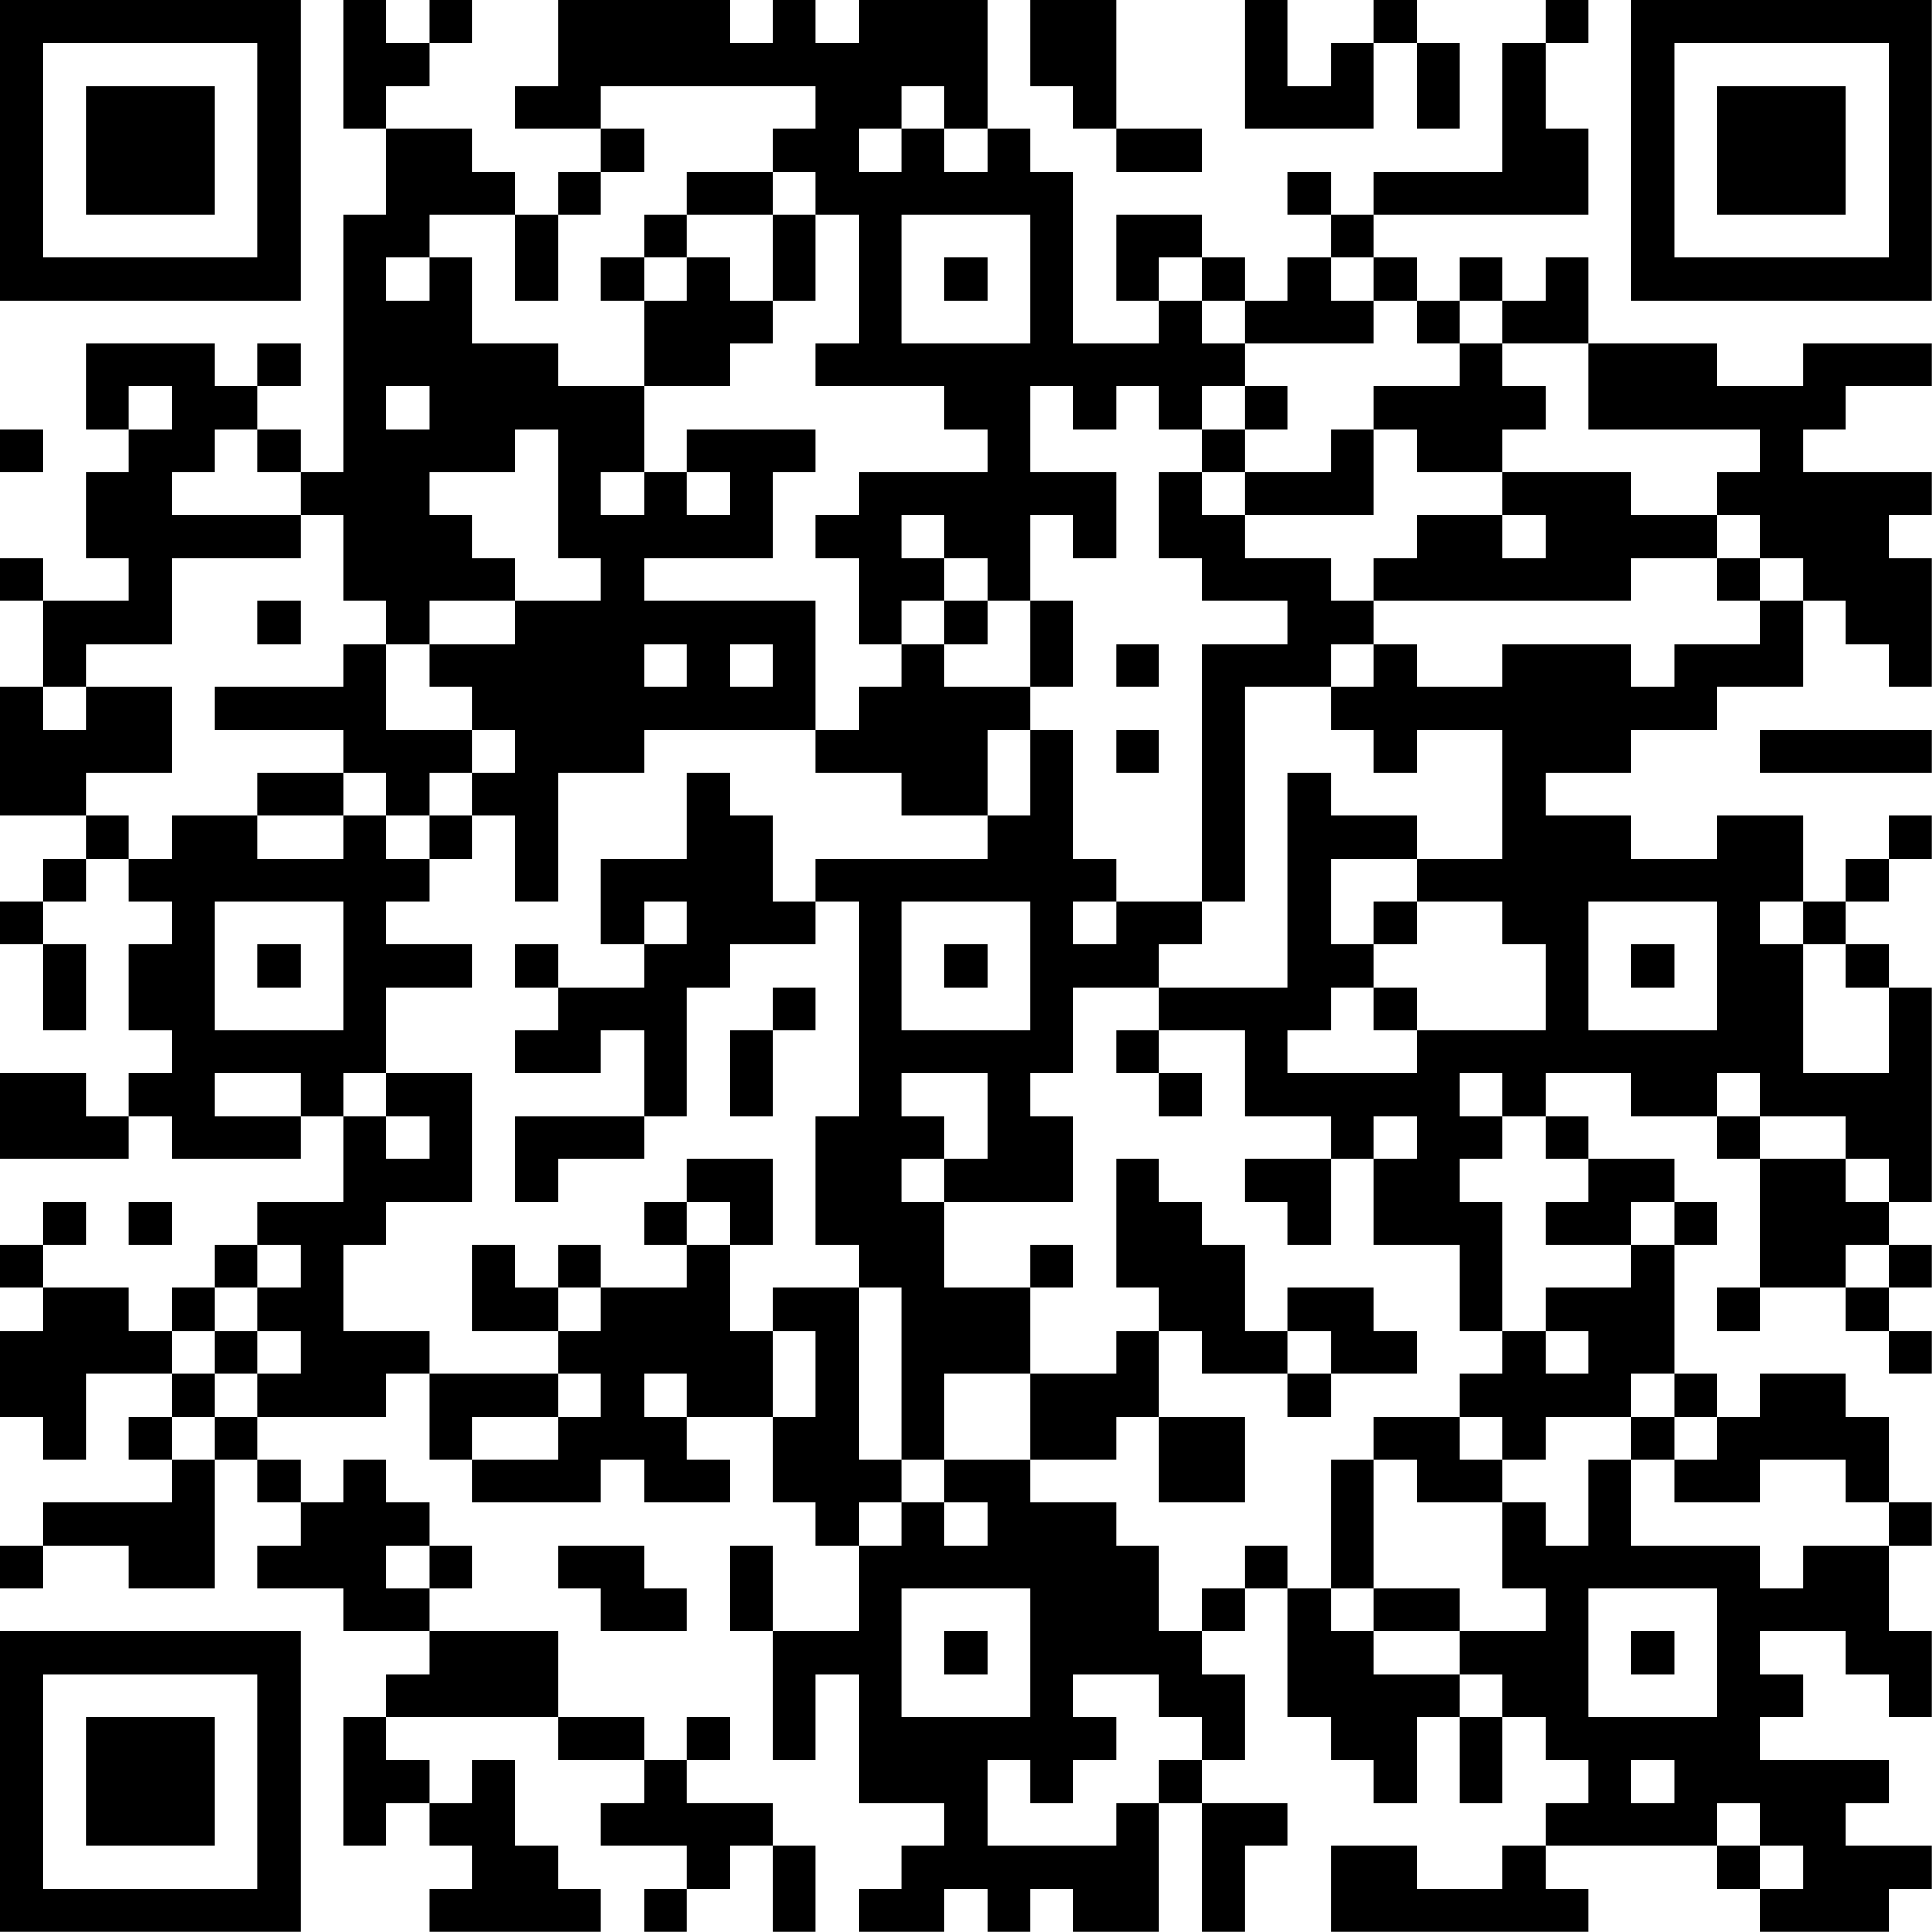<?xml version="1.0" encoding="UTF-8"?>
<svg xmlns="http://www.w3.org/2000/svg" version="1.1" width="100" height="100" viewBox="0 0 100 100"><rect x="0" y="0" width="100" height="100" fill="#ffffff"/><g transform="scale(2.222)"><g transform="translate(0,0)"><path fill-rule="evenodd" d="M8 0L8 3L9 3L9 5L8 5L8 11L7 11L7 10L6 10L6 9L7 9L7 8L6 8L6 9L5 9L5 8L2 8L2 10L3 10L3 11L2 11L2 13L3 13L3 14L1 14L1 13L0 13L0 14L1 14L1 16L0 16L0 19L2 19L2 20L1 20L1 21L0 21L0 22L1 22L1 24L2 24L2 22L1 22L1 21L2 21L2 20L3 20L3 21L4 21L4 22L3 22L3 24L4 24L4 25L3 25L3 26L2 26L2 25L0 25L0 27L3 27L3 26L4 26L4 27L7 27L7 26L8 26L8 28L6 28L6 29L5 29L5 30L4 30L4 31L3 31L3 30L1 30L1 29L2 29L2 28L1 28L1 29L0 29L0 30L1 30L1 31L0 31L0 33L1 33L1 34L2 34L2 32L4 32L4 33L3 33L3 34L4 34L4 35L1 35L1 36L0 36L0 37L1 37L1 36L3 36L3 37L5 37L5 34L6 34L6 35L7 35L7 36L6 36L6 37L8 37L8 38L10 38L10 39L9 39L9 40L8 40L8 43L9 43L9 42L10 42L10 43L11 43L11 44L10 44L10 45L14 45L14 44L13 44L13 43L12 43L12 41L11 41L11 42L10 42L10 41L9 41L9 40L13 40L13 41L15 41L15 42L14 42L14 43L16 43L16 44L15 44L15 45L16 45L16 44L17 44L17 43L18 43L18 45L19 45L19 43L18 43L18 42L16 42L16 41L17 41L17 40L16 40L16 41L15 41L15 40L13 40L13 38L10 38L10 37L11 37L11 36L10 36L10 35L9 35L9 34L8 34L8 35L7 35L7 34L6 34L6 33L9 33L9 32L10 32L10 34L11 34L11 35L14 35L14 34L15 34L15 35L17 35L17 34L16 34L16 33L18 33L18 35L19 35L19 36L20 36L20 38L18 38L18 36L17 36L17 38L18 38L18 41L19 41L19 39L20 39L20 42L22 42L22 43L21 43L21 44L20 44L20 45L22 45L22 44L23 44L23 45L24 45L24 44L25 44L25 45L27 45L27 42L28 42L28 45L29 45L29 43L30 43L30 42L28 42L28 41L29 41L29 39L28 39L28 38L29 38L29 37L30 37L30 40L31 40L31 41L32 41L32 42L33 42L33 40L34 40L34 42L35 42L35 40L36 40L36 41L37 41L37 42L36 42L36 43L35 43L35 44L33 44L33 43L31 43L31 45L37 45L37 44L36 44L36 43L40 43L40 44L41 44L41 45L44 45L44 44L45 44L45 43L43 43L43 42L44 42L44 41L41 41L41 40L42 40L42 39L41 39L41 38L43 38L43 39L44 39L44 40L45 40L45 38L44 38L44 36L45 36L45 35L44 35L44 33L43 33L43 32L41 32L41 33L40 33L40 32L39 32L39 29L40 29L40 28L39 28L39 27L37 27L37 26L36 26L36 25L38 25L38 26L40 26L40 27L41 27L41 30L40 30L40 31L41 31L41 30L43 30L43 31L44 31L44 32L45 32L45 31L44 31L44 30L45 30L45 29L44 29L44 28L45 28L45 23L44 23L44 22L43 22L43 21L44 21L44 20L45 20L45 19L44 19L44 20L43 20L43 21L42 21L42 19L40 19L40 20L38 20L38 19L36 19L36 18L38 18L38 17L40 17L40 16L42 16L42 14L43 14L43 15L44 15L44 16L45 16L45 13L44 13L44 12L45 12L45 11L42 11L42 10L43 10L43 9L45 9L45 8L42 8L42 9L40 9L40 8L37 8L37 6L36 6L36 7L35 7L35 6L34 6L34 7L33 7L33 6L32 6L32 5L37 5L37 3L36 3L36 1L37 1L37 0L36 0L36 1L35 1L35 4L32 4L32 5L31 5L31 4L30 4L30 5L31 5L31 6L30 6L30 7L29 7L29 6L28 6L28 5L26 5L26 7L27 7L27 8L25 8L25 4L24 4L24 3L23 3L23 0L20 0L20 1L19 1L19 0L18 0L18 1L17 1L17 0L13 0L13 2L12 2L12 3L14 3L14 4L13 4L13 5L12 5L12 4L11 4L11 3L9 3L9 2L10 2L10 1L11 1L11 0L10 0L10 1L9 1L9 0ZM24 0L24 2L25 2L25 3L26 3L26 4L28 4L28 3L26 3L26 0ZM29 0L29 3L32 3L32 1L33 1L33 3L34 3L34 1L33 1L33 0L32 0L32 1L31 1L31 2L30 2L30 0ZM14 2L14 3L15 3L15 4L14 4L14 5L13 5L13 7L12 7L12 5L10 5L10 6L9 6L9 7L10 7L10 6L11 6L11 8L13 8L13 9L15 9L15 11L14 11L14 12L15 12L15 11L16 11L16 12L17 12L17 11L16 11L16 10L19 10L19 11L18 11L18 13L15 13L15 14L19 14L19 17L15 17L15 18L13 18L13 21L12 21L12 19L11 19L11 18L12 18L12 17L11 17L11 16L10 16L10 15L12 15L12 14L14 14L14 13L13 13L13 10L12 10L12 11L10 11L10 12L11 12L11 13L12 13L12 14L10 14L10 15L9 15L9 14L8 14L8 12L7 12L7 11L6 11L6 10L5 10L5 11L4 11L4 12L7 12L7 13L4 13L4 15L2 15L2 16L1 16L1 17L2 17L2 16L4 16L4 18L2 18L2 19L3 19L3 20L4 20L4 19L6 19L6 20L8 20L8 19L9 19L9 20L10 20L10 21L9 21L9 22L11 22L11 23L9 23L9 25L8 25L8 26L9 26L9 27L10 27L10 26L9 26L9 25L11 25L11 28L9 28L9 29L8 29L8 31L10 31L10 32L13 32L13 33L11 33L11 34L13 34L13 33L14 33L14 32L13 32L13 31L14 31L14 30L16 30L16 29L17 29L17 31L18 31L18 33L19 33L19 31L18 31L18 30L20 30L20 34L21 34L21 35L20 35L20 36L21 36L21 35L22 35L22 36L23 36L23 35L22 35L22 34L24 34L24 35L26 35L26 36L27 36L27 38L28 38L28 37L29 37L29 36L30 36L30 37L31 37L31 38L32 38L32 39L34 39L34 40L35 40L35 39L34 39L34 38L36 38L36 37L35 37L35 35L36 35L36 36L37 36L37 34L38 34L38 36L41 36L41 37L42 37L42 36L44 36L44 35L43 35L43 34L41 34L41 35L39 35L39 34L40 34L40 33L39 33L39 32L38 32L38 33L36 33L36 34L35 34L35 33L34 33L34 32L35 32L35 31L36 31L36 32L37 32L37 31L36 31L36 30L38 30L38 29L39 29L39 28L38 28L38 29L36 29L36 28L37 28L37 27L36 27L36 26L35 26L35 25L34 25L34 26L35 26L35 27L34 27L34 28L35 28L35 31L34 31L34 29L32 29L32 27L33 27L33 26L32 26L32 27L31 27L31 26L29 26L29 24L27 24L27 23L30 23L30 18L31 18L31 19L33 19L33 20L31 20L31 22L32 22L32 23L31 23L31 24L30 24L30 25L33 25L33 24L36 24L36 22L35 22L35 21L33 21L33 20L35 20L35 17L33 17L33 18L32 18L32 17L31 17L31 16L32 16L32 15L33 15L33 16L35 16L35 15L38 15L38 16L39 16L39 15L41 15L41 14L42 14L42 13L41 13L41 12L40 12L40 11L41 11L41 10L37 10L37 8L35 8L35 7L34 7L34 8L33 8L33 7L32 7L32 6L31 6L31 7L32 7L32 8L29 8L29 7L28 7L28 6L27 6L27 7L28 7L28 8L29 8L29 9L28 9L28 10L27 10L27 9L26 9L26 10L25 10L25 9L24 9L24 11L26 11L26 13L25 13L25 12L24 12L24 14L23 14L23 13L22 13L22 12L21 12L21 13L22 13L22 14L21 14L21 15L20 15L20 13L19 13L19 12L20 12L20 11L23 11L23 10L22 10L22 9L19 9L19 8L20 8L20 5L19 5L19 4L18 4L18 3L19 3L19 2ZM21 2L21 3L20 3L20 4L21 4L21 3L22 3L22 4L23 4L23 3L22 3L22 2ZM16 4L16 5L15 5L15 6L14 6L14 7L15 7L15 9L17 9L17 8L18 8L18 7L19 7L19 5L18 5L18 4ZM16 5L16 6L15 6L15 7L16 7L16 6L17 6L17 7L18 7L18 5ZM21 5L21 8L24 8L24 5ZM22 6L22 7L23 7L23 6ZM34 8L34 9L32 9L32 10L31 10L31 11L29 11L29 10L30 10L30 9L29 9L29 10L28 10L28 11L27 11L27 13L28 13L28 14L30 14L30 15L28 15L28 21L26 21L26 20L25 20L25 17L24 17L24 16L25 16L25 14L24 14L24 16L22 16L22 15L23 15L23 14L22 14L22 15L21 15L21 16L20 16L20 17L19 17L19 18L21 18L21 19L23 19L23 20L19 20L19 21L18 21L18 19L17 19L17 18L16 18L16 20L14 20L14 22L15 22L15 23L13 23L13 22L12 22L12 23L13 23L13 24L12 24L12 25L14 25L14 24L15 24L15 26L12 26L12 28L13 28L13 27L15 27L15 26L16 26L16 23L17 23L17 22L19 22L19 21L20 21L20 26L19 26L19 29L20 29L20 30L21 30L21 34L22 34L22 32L24 32L24 34L26 34L26 33L27 33L27 35L29 35L29 33L27 33L27 31L28 31L28 32L30 32L30 33L31 33L31 32L33 32L33 31L32 31L32 30L30 30L30 31L29 31L29 29L28 29L28 28L27 28L27 27L26 27L26 30L27 30L27 31L26 31L26 32L24 32L24 30L25 30L25 29L24 29L24 30L22 30L22 28L25 28L25 26L24 26L24 25L25 25L25 23L27 23L27 22L28 22L28 21L29 21L29 16L31 16L31 15L32 15L32 14L38 14L38 13L40 13L40 14L41 14L41 13L40 13L40 12L38 12L38 11L35 11L35 10L36 10L36 9L35 9L35 8ZM3 9L3 10L4 10L4 9ZM9 9L9 10L10 10L10 9ZM0 10L0 11L1 11L1 10ZM32 10L32 12L29 12L29 11L28 11L28 12L29 12L29 13L31 13L31 14L32 14L32 13L33 13L33 12L35 12L35 13L36 13L36 12L35 12L35 11L33 11L33 10ZM6 14L6 15L7 15L7 14ZM8 15L8 16L5 16L5 17L8 17L8 18L6 18L6 19L8 19L8 18L9 18L9 19L10 19L10 20L11 20L11 19L10 19L10 18L11 18L11 17L9 17L9 15ZM15 15L15 16L16 16L16 15ZM17 15L17 16L18 16L18 15ZM26 15L26 16L27 16L27 15ZM23 17L23 19L24 19L24 17ZM26 17L26 18L27 18L27 17ZM41 17L41 18L45 18L45 17ZM5 21L5 24L8 24L8 21ZM15 21L15 22L16 22L16 21ZM21 21L21 24L24 24L24 21ZM25 21L25 22L26 22L26 21ZM32 21L32 22L33 22L33 21ZM37 21L37 24L40 24L40 21ZM41 21L41 22L42 22L42 25L44 25L44 23L43 23L43 22L42 22L42 21ZM6 22L6 23L7 23L7 22ZM22 22L22 23L23 23L23 22ZM38 22L38 23L39 23L39 22ZM18 23L18 24L17 24L17 26L18 26L18 24L19 24L19 23ZM32 23L32 24L33 24L33 23ZM26 24L26 25L27 25L27 26L28 26L28 25L27 25L27 24ZM5 25L5 26L7 26L7 25ZM21 25L21 26L22 26L22 27L21 27L21 28L22 28L22 27L23 27L23 25ZM40 25L40 26L41 26L41 27L43 27L43 28L44 28L44 27L43 27L43 26L41 26L41 25ZM16 27L16 28L15 28L15 29L16 29L16 28L17 28L17 29L18 29L18 27ZM29 27L29 28L30 28L30 29L31 29L31 27ZM3 28L3 29L4 29L4 28ZM6 29L6 30L5 30L5 31L4 31L4 32L5 32L5 33L4 33L4 34L5 34L5 33L6 33L6 32L7 32L7 31L6 31L6 30L7 30L7 29ZM11 29L11 31L13 31L13 30L14 30L14 29L13 29L13 30L12 30L12 29ZM43 29L43 30L44 30L44 29ZM5 31L5 32L6 32L6 31ZM30 31L30 32L31 32L31 31ZM15 32L15 33L16 33L16 32ZM32 33L32 34L31 34L31 37L32 37L32 38L34 38L34 37L32 37L32 34L33 34L33 35L35 35L35 34L34 34L34 33ZM38 33L38 34L39 34L39 33ZM9 36L9 37L10 37L10 36ZM13 36L13 37L14 37L14 38L16 38L16 37L15 37L15 36ZM21 37L21 40L24 40L24 37ZM37 37L37 40L40 40L40 37ZM22 38L22 39L23 39L23 38ZM38 38L38 39L39 39L39 38ZM25 39L25 40L26 40L26 41L25 41L25 42L24 42L24 41L23 41L23 43L26 43L26 42L27 42L27 41L28 41L28 40L27 40L27 39ZM38 41L38 42L39 42L39 41ZM40 42L40 43L41 43L41 44L42 44L42 43L41 43L41 42ZM0 0L0 7L7 7L7 0ZM1 1L1 6L6 6L6 1ZM2 2L2 5L5 5L5 2ZM38 0L38 7L45 7L45 0ZM39 1L39 6L44 6L44 1ZM40 2L40 5L43 5L43 2ZM0 38L0 45L7 45L7 38ZM1 39L1 44L6 44L6 39ZM2 40L2 43L5 43L5 40Z" fill="#000000"/></g></g></svg>
